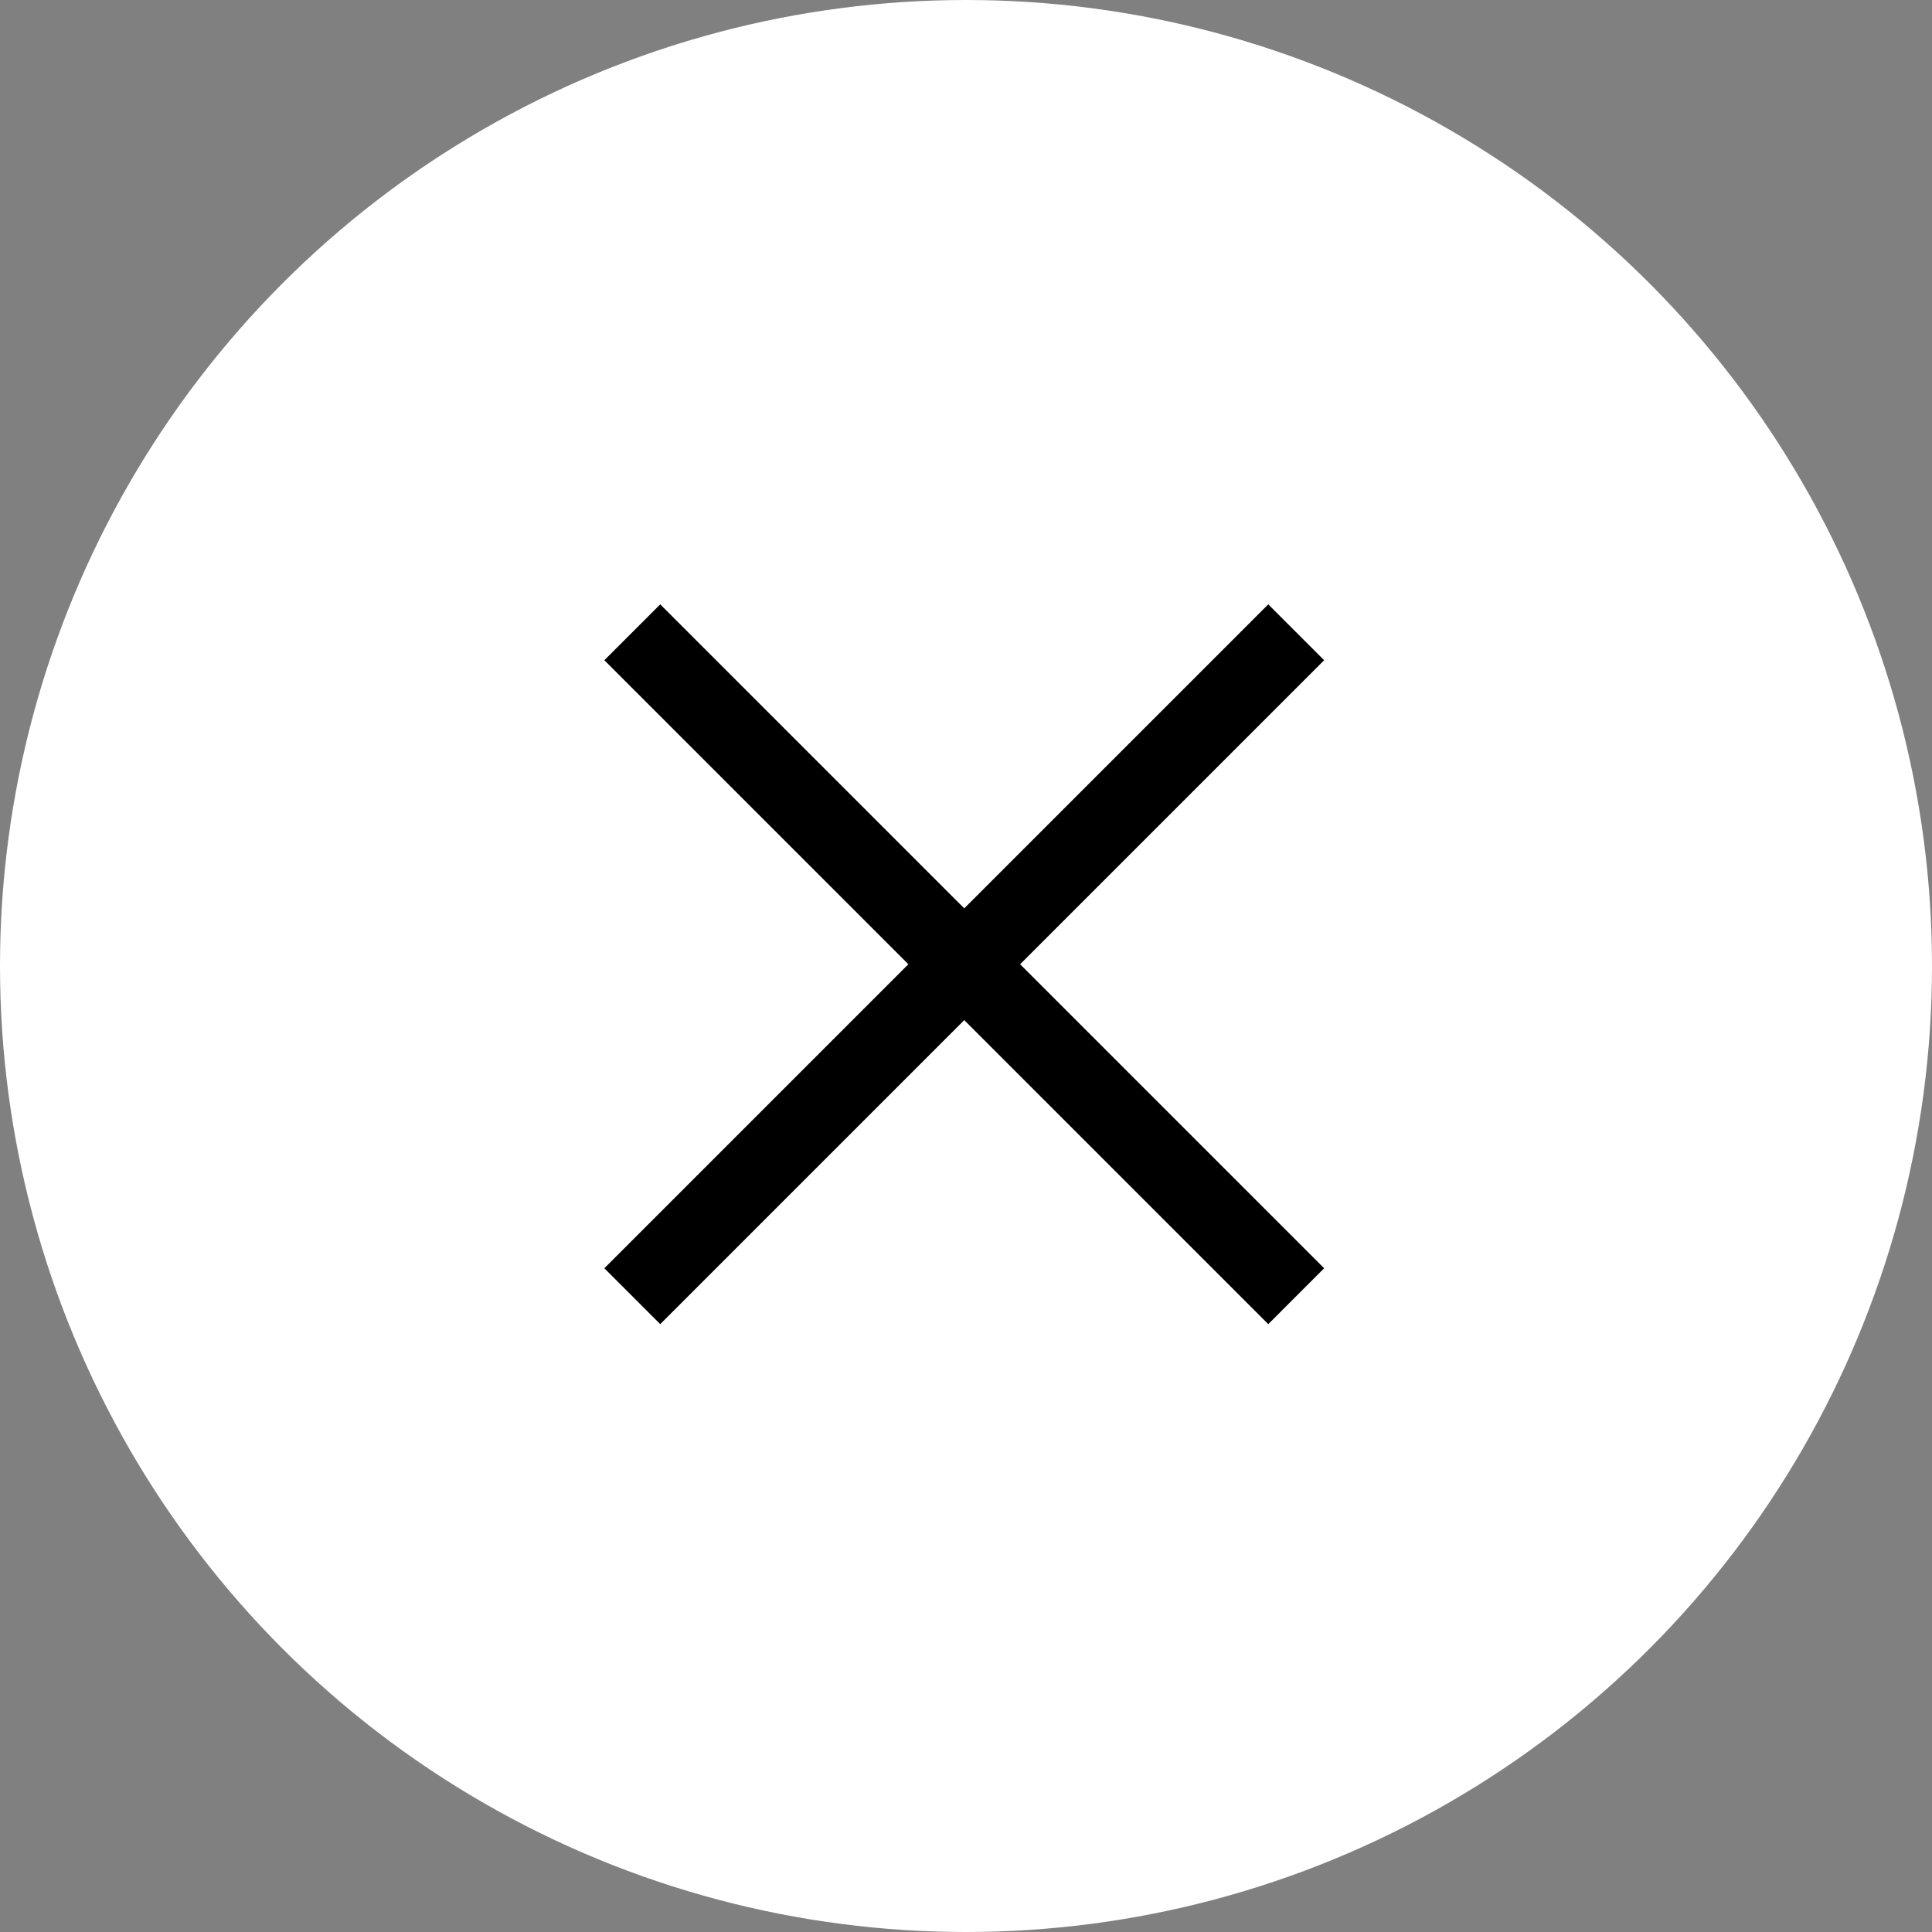 <?xml version="1.0" encoding="utf-8"?>
<!-- Generator: Adobe Illustrator 27.7.0, SVG Export Plug-In . SVG Version: 6.00 Build 0)  -->
<svg version="1.1" id="Layer_1" xmlns="http://www.w3.org/2000/svg" xmlns:xlink="http://www.w3.org/1999/xlink" x="0px" y="0px"
	 viewBox="0 0 55 55" style="enable-background:new 0 0 55 55;" xml:space="preserve">
<rect x="0" y="0" width="55" height="55" fill="#808080" stroke="none"/>
<style type="text/css">
	.st0{fill:#FFFFFF;}
	.st1{fill:none;stroke:#000000;stroke-width:2.25;}
</style>
<g>
	<circle class="st0" cx="27.5" cy="27.5" r="27.5"/>
	<path class="st1" d="M18,36.9L36.9,18"/>
	<path class="st1" d="M18,18l18.9,18.9"/>
</g>
</svg>
